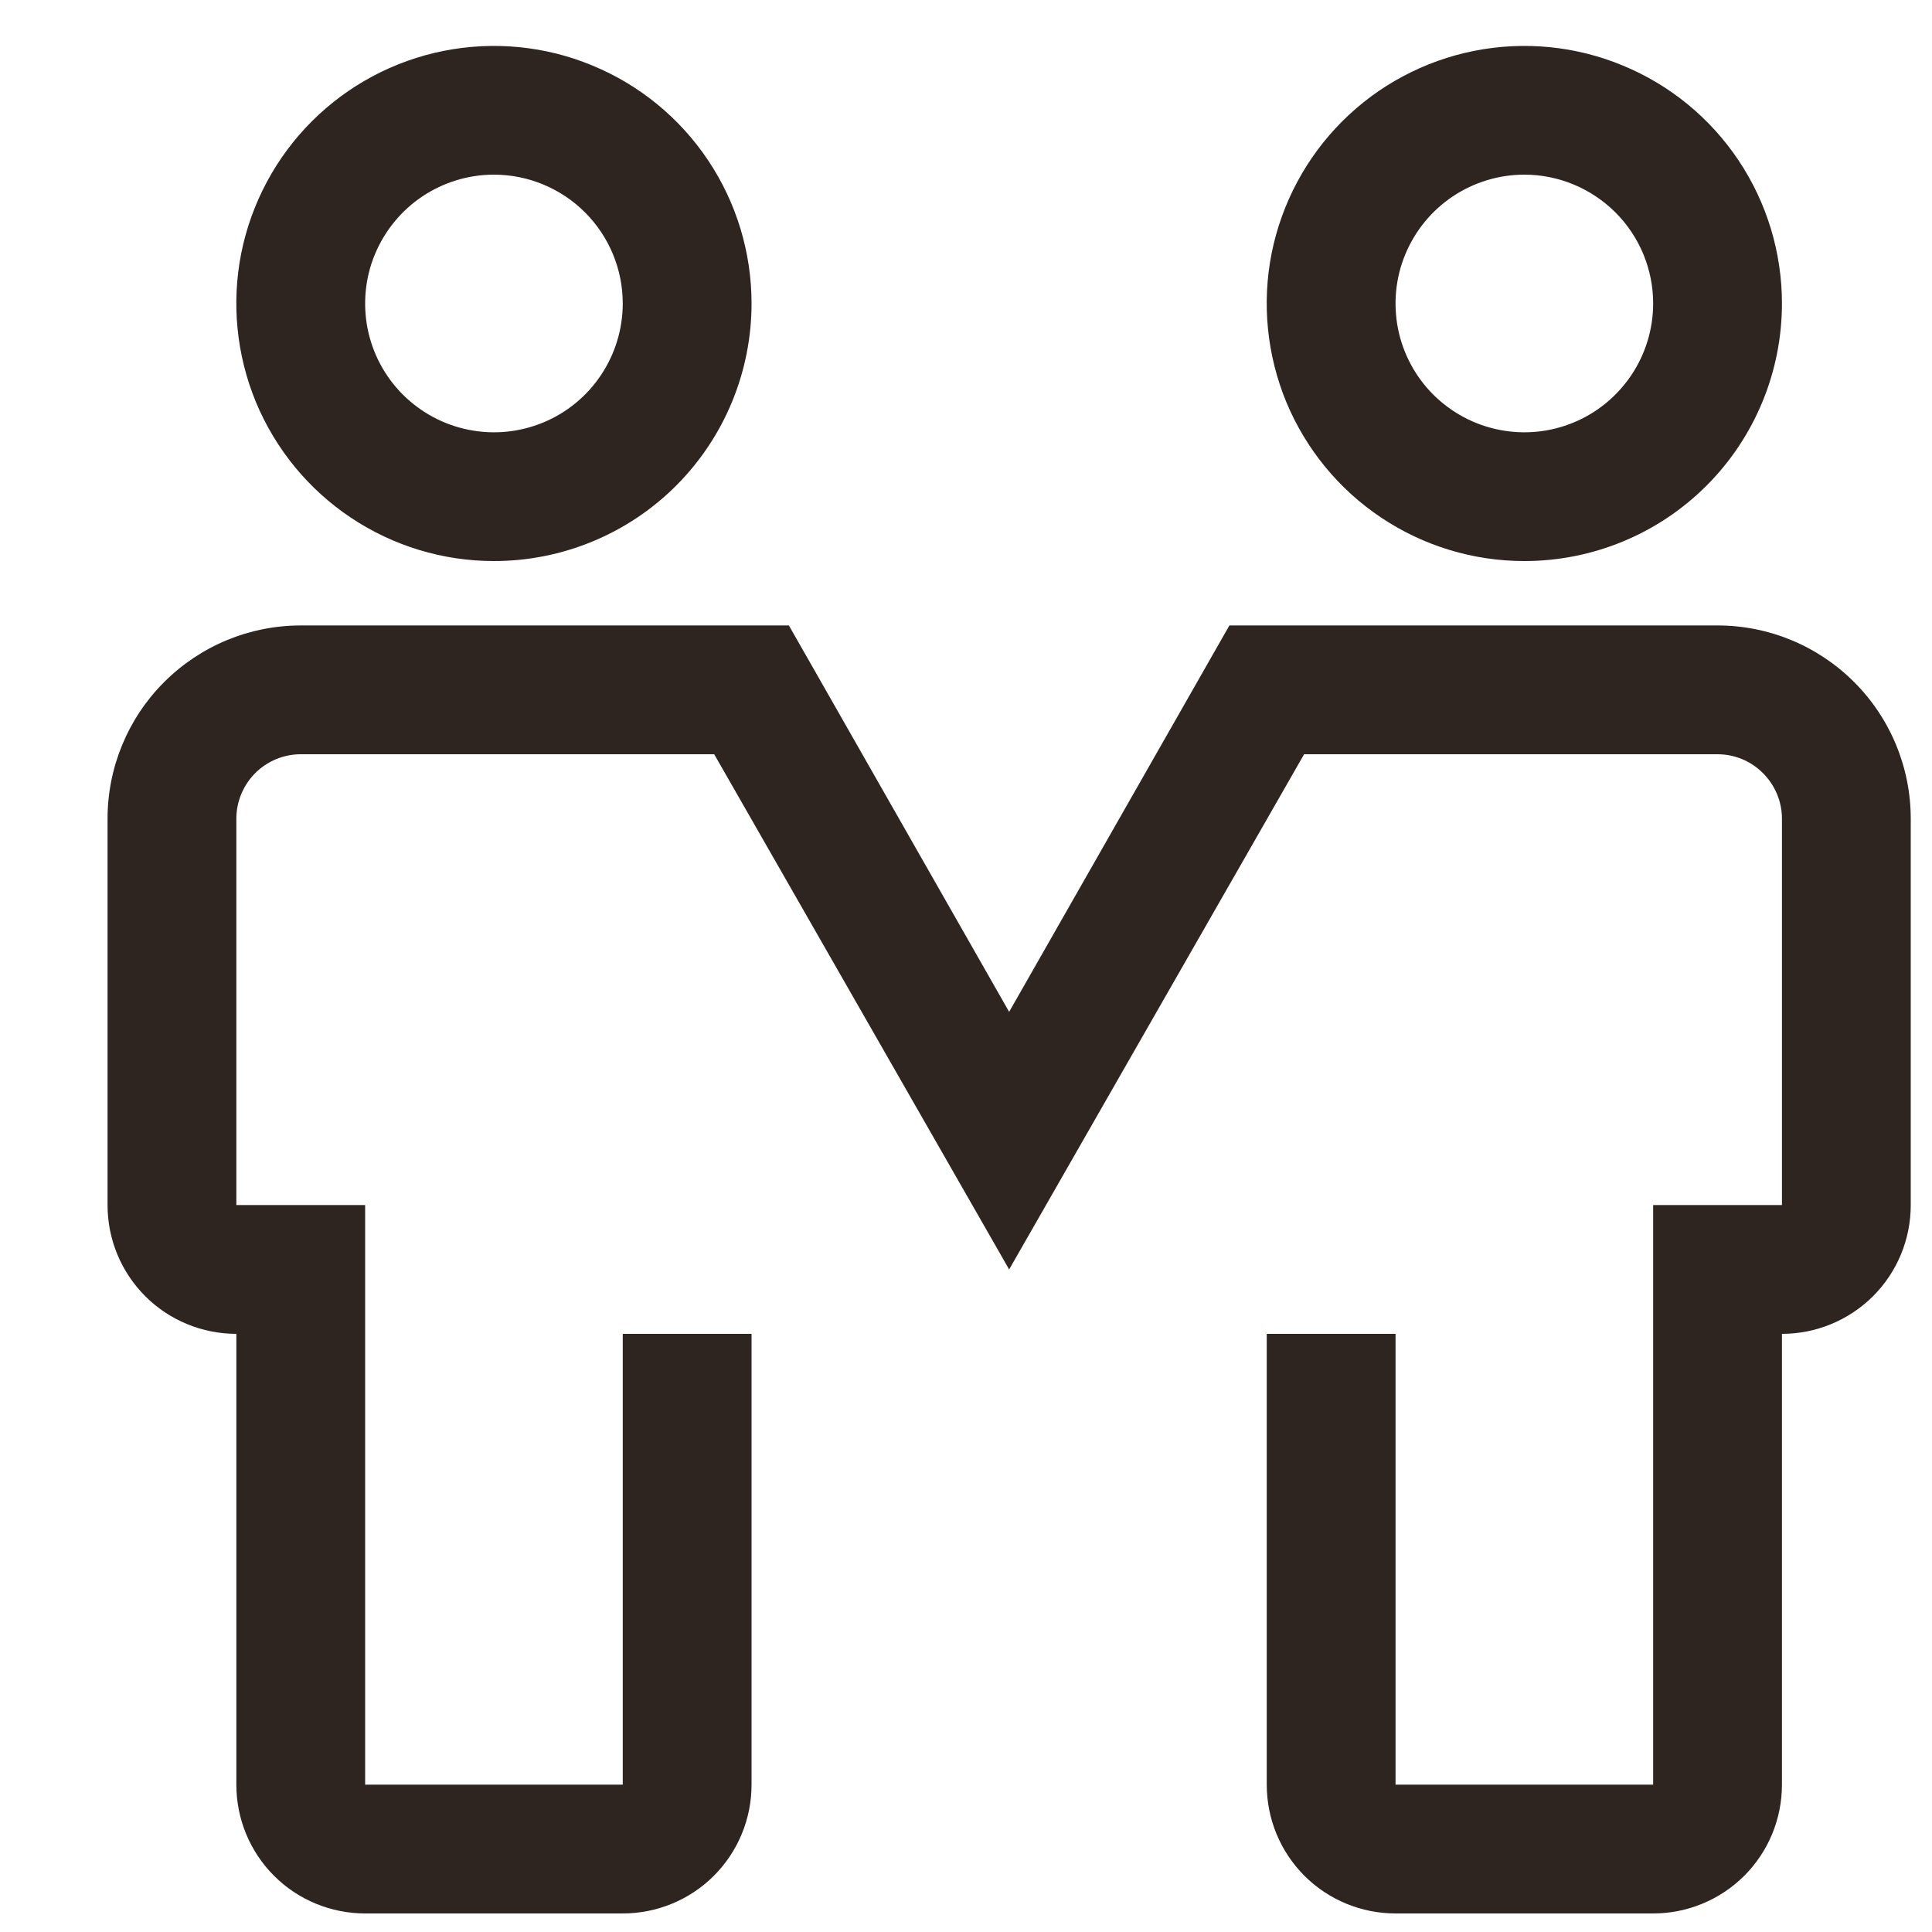 <?xml version="1.0" encoding="UTF-8"?> <svg xmlns="http://www.w3.org/2000/svg" width="15" height="15" viewBox="0 0 15 15" fill="none"><path d="M3.835 4.356C3.439 4.356 3.053 4.239 2.724 4.019C2.395 3.8 2.139 3.487 1.987 3.122C1.836 2.756 1.796 2.354 1.873 1.966C1.951 1.578 2.141 1.222 2.421 0.942C2.7 0.663 3.057 0.472 3.445 0.395C3.833 0.318 4.235 0.357 4.6 0.509C4.966 0.66 5.278 0.916 5.498 1.245C5.718 1.574 5.835 1.961 5.835 2.356C5.835 2.887 5.624 3.396 5.249 3.771C4.874 4.146 4.365 4.356 3.835 4.356ZM3.835 1.356C3.637 1.356 3.444 1.415 3.279 1.525C3.115 1.635 2.987 1.791 2.911 1.974C2.835 2.156 2.816 2.358 2.854 2.552C2.893 2.746 2.988 2.924 3.128 3.064C3.268 3.203 3.446 3.299 3.64 3.337C3.834 3.376 4.035 3.356 4.218 3.28C4.4 3.205 4.557 3.076 4.666 2.912C4.776 2.748 4.835 2.554 4.835 2.356C4.835 2.091 4.73 1.837 4.542 1.649C4.355 1.462 4.1 1.356 3.835 1.356ZM11.835 4.356C11.439 4.356 11.053 4.239 10.724 4.019C10.395 3.8 10.139 3.487 9.987 3.122C9.836 2.756 9.796 2.354 9.873 1.966C9.951 1.578 10.141 1.222 10.421 0.942C10.7 0.663 11.057 0.472 11.445 0.395C11.833 0.318 12.235 0.357 12.6 0.509C12.966 0.66 13.278 0.916 13.498 1.245C13.718 1.574 13.835 1.961 13.835 2.356C13.835 2.887 13.624 3.396 13.249 3.771C12.874 4.146 12.365 4.356 11.835 4.356ZM11.835 1.356C11.637 1.356 11.444 1.415 11.279 1.525C11.115 1.635 10.987 1.791 10.911 1.974C10.835 2.156 10.816 2.358 10.854 2.552C10.893 2.746 10.988 2.924 11.128 3.064C11.268 3.203 11.446 3.299 11.64 3.337C11.834 3.376 12.035 3.356 12.218 3.28C12.4 3.205 12.556 3.076 12.666 2.912C12.776 2.748 12.835 2.554 12.835 2.356C12.835 2.091 12.73 1.837 12.542 1.649C12.354 1.462 12.1 1.356 11.835 1.356ZM12.835 14.856H10.835C10.57 14.856 10.315 14.751 10.128 14.564C9.94 14.376 9.835 14.122 9.835 13.856V10.356H10.835V13.856H12.835V9.356H13.835V6.356C13.835 6.224 13.782 6.097 13.688 6.003C13.595 5.909 13.468 5.856 13.335 5.856H10.125L7.835 9.856L5.545 5.856H2.335C2.202 5.856 2.075 5.909 1.981 6.003C1.888 6.097 1.835 6.224 1.835 6.356V9.356H2.835V13.856H4.835V10.356H5.835V13.856C5.835 14.122 5.73 14.376 5.542 14.564C5.355 14.751 5.1 14.856 4.835 14.856H2.835C2.57 14.856 2.315 14.751 2.128 14.564C1.94 14.376 1.835 14.122 1.835 13.856V10.356C1.57 10.356 1.315 10.251 1.128 10.064C0.94 9.876 0.835 9.622 0.835 9.356V6.356C0.835 5.959 0.993 5.577 1.274 5.296C1.556 5.014 1.937 4.856 2.335 4.856H6.125L7.835 7.856L9.545 4.856H13.335C13.733 4.856 14.114 5.014 14.396 5.296C14.677 5.577 14.835 5.959 14.835 6.356V9.356C14.835 9.622 14.73 9.876 14.542 10.064C14.354 10.251 14.1 10.356 13.835 10.356V13.856C13.835 14.122 13.73 14.376 13.542 14.564C13.354 14.751 13.1 14.856 12.835 14.856Z" fill="#2E2521"></path></svg> 